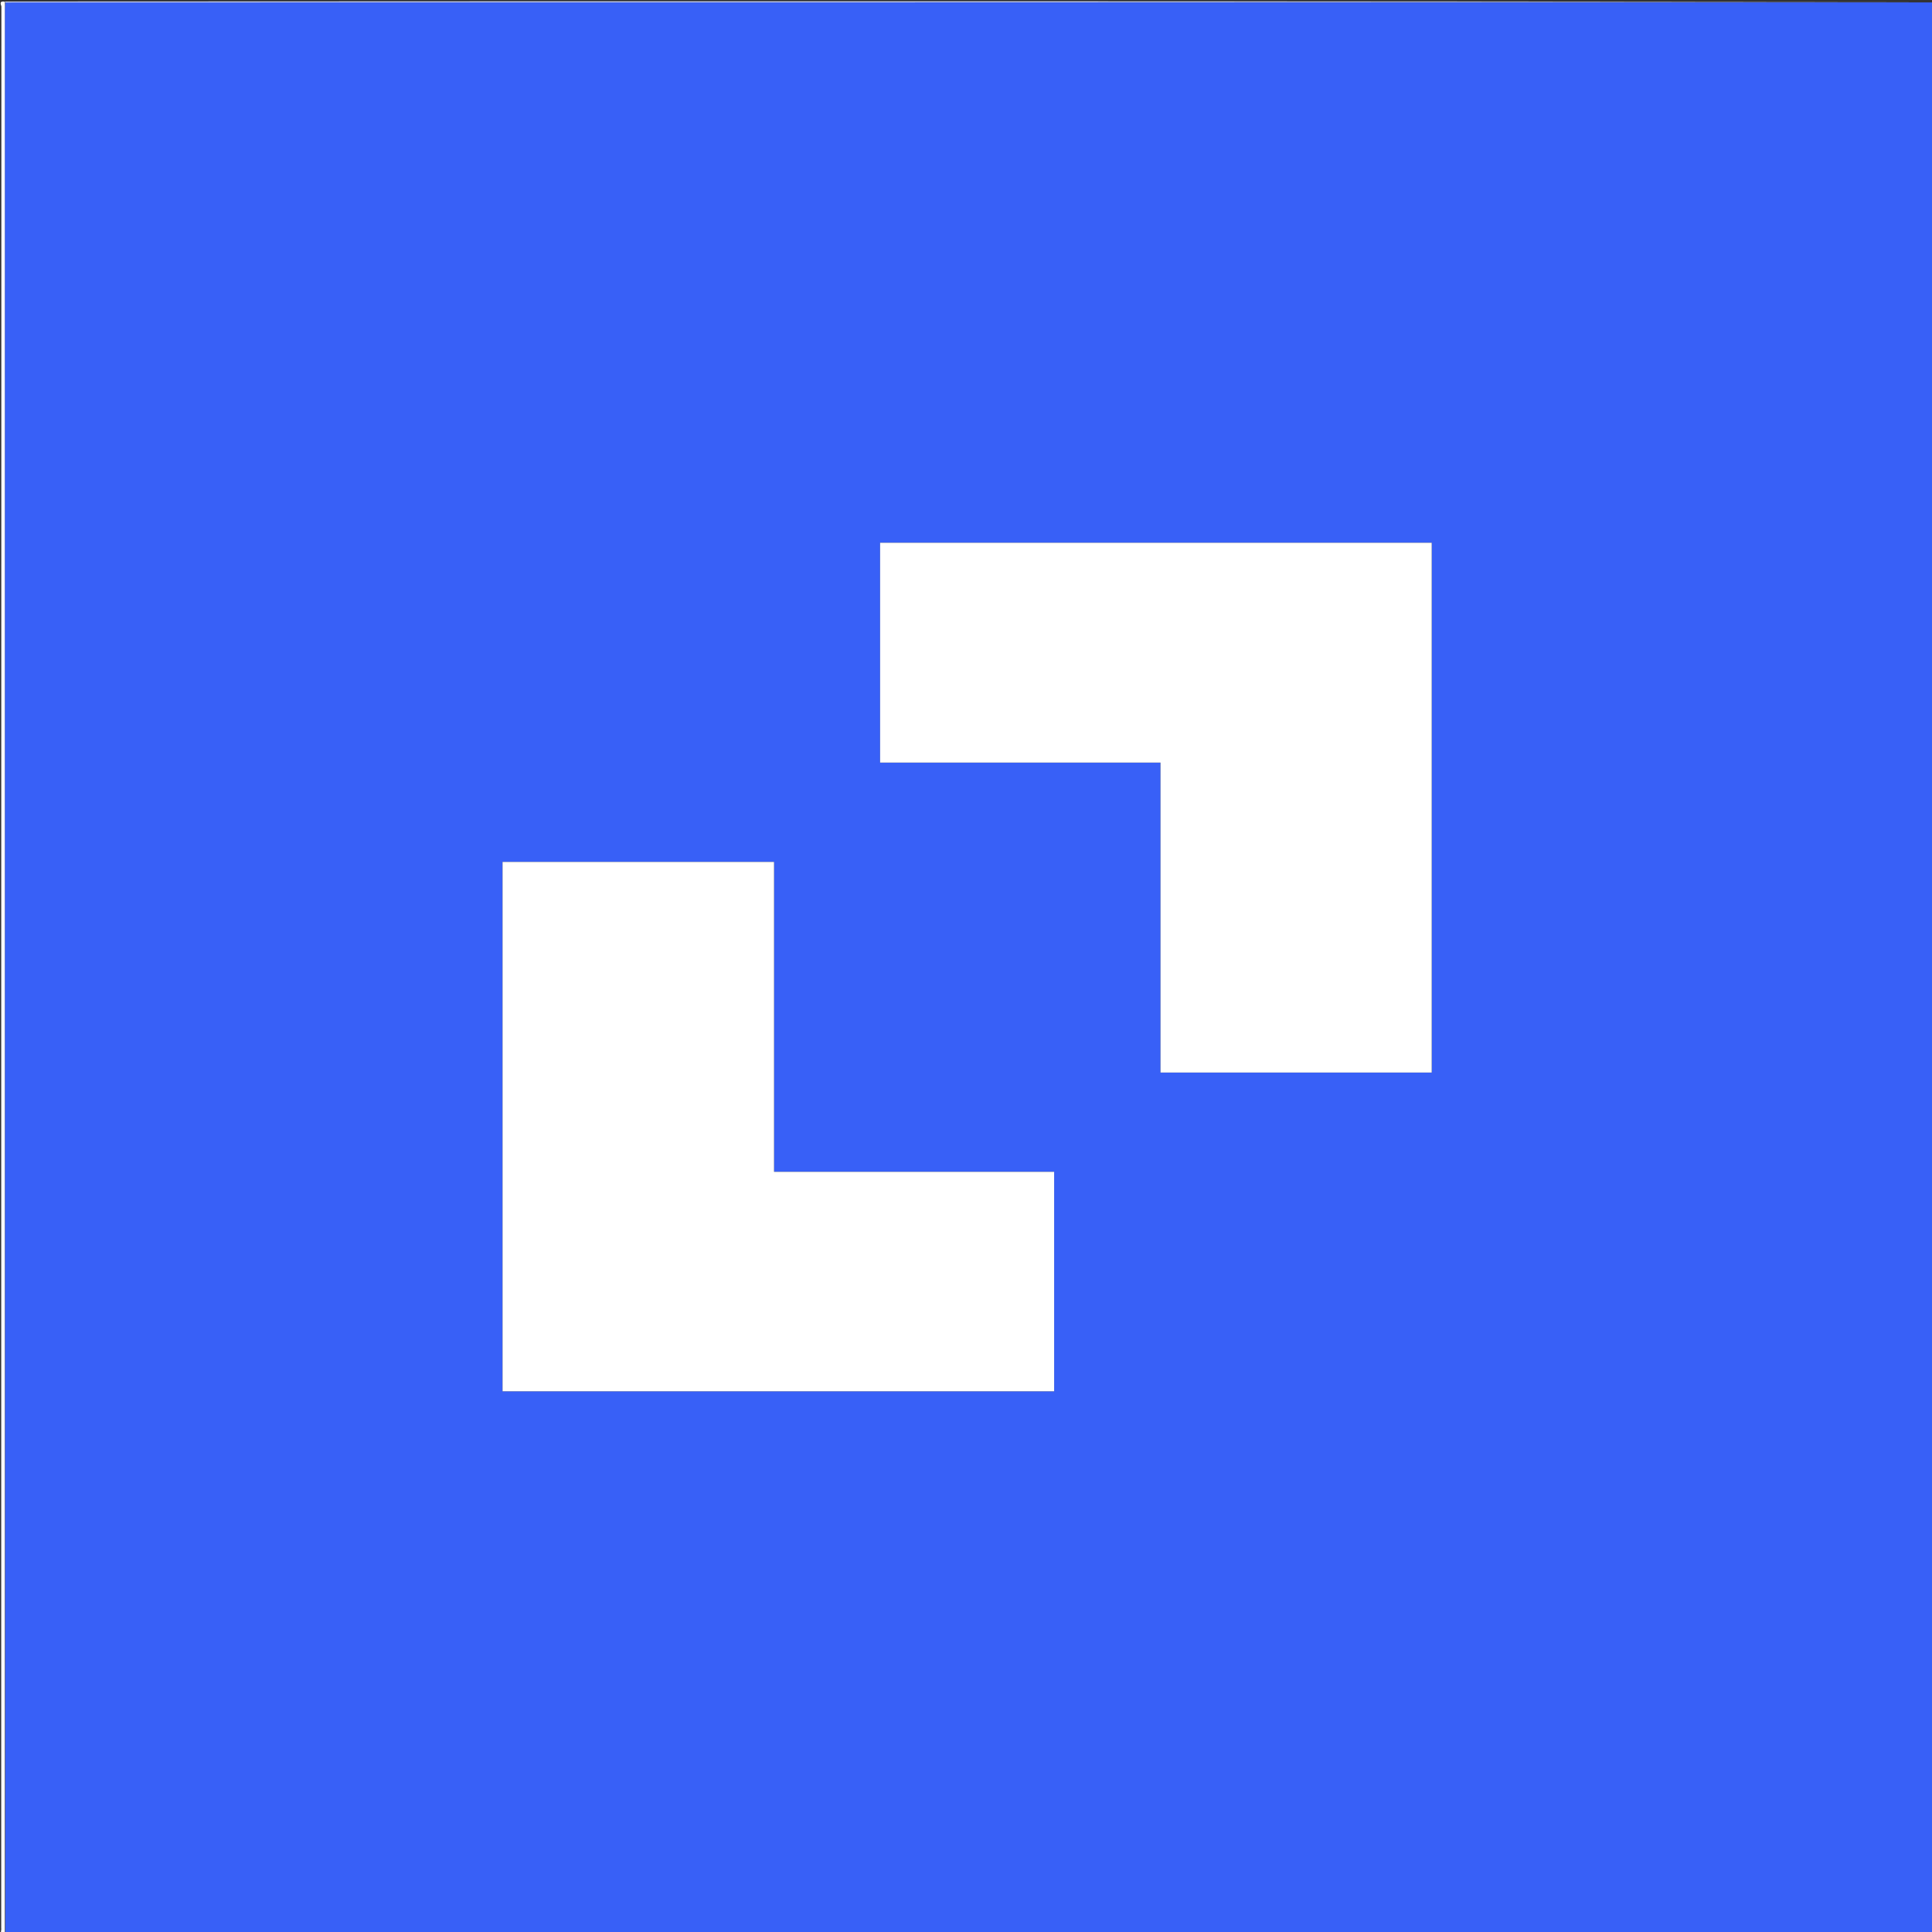 <svg version="1.1" id="Layer_1" xmlns="http://www.w3.org/2000/svg" xmlns:xlink="http://www.w3.org/1999/xlink" x="0px" y="0px"
	 width="100%" viewBox="0 0 1600 1600" enable-background="new 0 0 1600 1600" xml:space="preserve">
<rect x="0" y="0" width="1600" height="1600" fill="#333333" stroke="none"/>
<path fill="#3860F7" opacity="1" stroke="none" 
	d="
M1601,2 
	C1601,534.934 1601,1067.868 1601,1601 
	C1068.965,1601 536.93,1601 4.448,1600.552 
	C4,1069.777 4,539.449 4.003,9.122 
	C4.003,6.789 4.053,4.457 4.517,2.076 
	C7.286,2.018 9.619,2.001 11.951,2.001 
	C541.634,2 1071.317,2 1601,2 
M909.5,449.49 
	C849.267,449.49 789.033,449.49 728.863,449.49 
	C728.863,510.599 728.863,570.835 728.863,631.558 
	C806.312,631.558 883.39,631.558 961.086,631.558 
	C961.086,717.398 961.086,802.755 961.086,888.251 
	C1036.301,888.251 1110.897,888.251 1185.684,888.251 
	C1185.684,741.973 1185.684,595.955 1185.684,449.49 
	C1093.747,449.49 1002.123,449.49 909.5,449.49 
M873,1098.5 
	C873,1056.027 873,1013.555 873,970.463 
	C795.568,970.463 718.512,970.463 641.023,970.463 
	C641.023,884.584 641.023,799.323 641.023,713.795 
	C565.842,713.795 491.096,713.795 416.197,713.795 
	C416.197,860.042 416.197,1005.984 416.197,1152.215 
	C568.469,1152.215 720.543,1152.215 873,1152.215 
	C873,1134.448 873,1116.974 873,1098.5 
z"/>
<path fill="#FFFFFF" opacity="1" stroke="none" 
	d="
M4.08,2.125 
	C4.053,4.457 4.003,6.789 4.003,9.122 
	C4,539.449 4,1069.777 4,1600.552 
	C2.346,1600.952 0.128,1601.621 0.976,1598.493 
	C1.144,1597.872 1,1597.167 1,1596.5 
	C1,1066.167 0.998,535.833 1.141,5.5 
	C1.141,4.211 -1.328,0.872 3.51,1.282 
	C4.041,1.751 4.06,1.938 4.08,2.125 
z"/>
<path fill="#CDD7FD" opacity="1" stroke="none" 
	d="
M4.517,2.076 
	C4.06,1.938 4.041,1.751 4.01,1.282 
	C536.333,1 1068.667,1 1601,1.5 
	C1071.317,2 541.634,2 11.951,2.001 
	C9.619,2.001 7.286,2.018 4.517,2.076 
z"/>
<path fill="#FFFFFF" opacity="1" stroke="none" 
	d="
M910,449.49 
	C1002.123,449.49 1093.747,449.49 1185.684,449.49 
	C1185.684,595.955 1185.684,741.973 1185.684,888.251 
	C1110.897,888.251 1036.301,888.251 961.086,888.251 
	C961.086,802.755 961.086,717.398 961.086,631.558 
	C883.39,631.558 806.312,631.558 728.863,631.558 
	C728.863,570.835 728.863,510.599 728.863,449.49 
	C789.033,449.49 849.267,449.49 910,449.49 
z"/>
<path fill="#FFFFFF" opacity="1" stroke="none" 
	d="
M873,1099 
	C873,1116.974 873,1134.448 873,1152.215 
	C720.543,1152.215 568.469,1152.215 416.197,1152.215 
	C416.197,1005.984 416.197,860.042 416.197,713.795 
	C491.096,713.795 565.842,713.795 641.023,713.795 
	C641.023,799.323 641.023,884.584 641.023,970.463 
	C718.512,970.463 795.568,970.463 873,970.463 
	C873,1013.555 873,1056.027 873,1099 
z"/>
</svg>